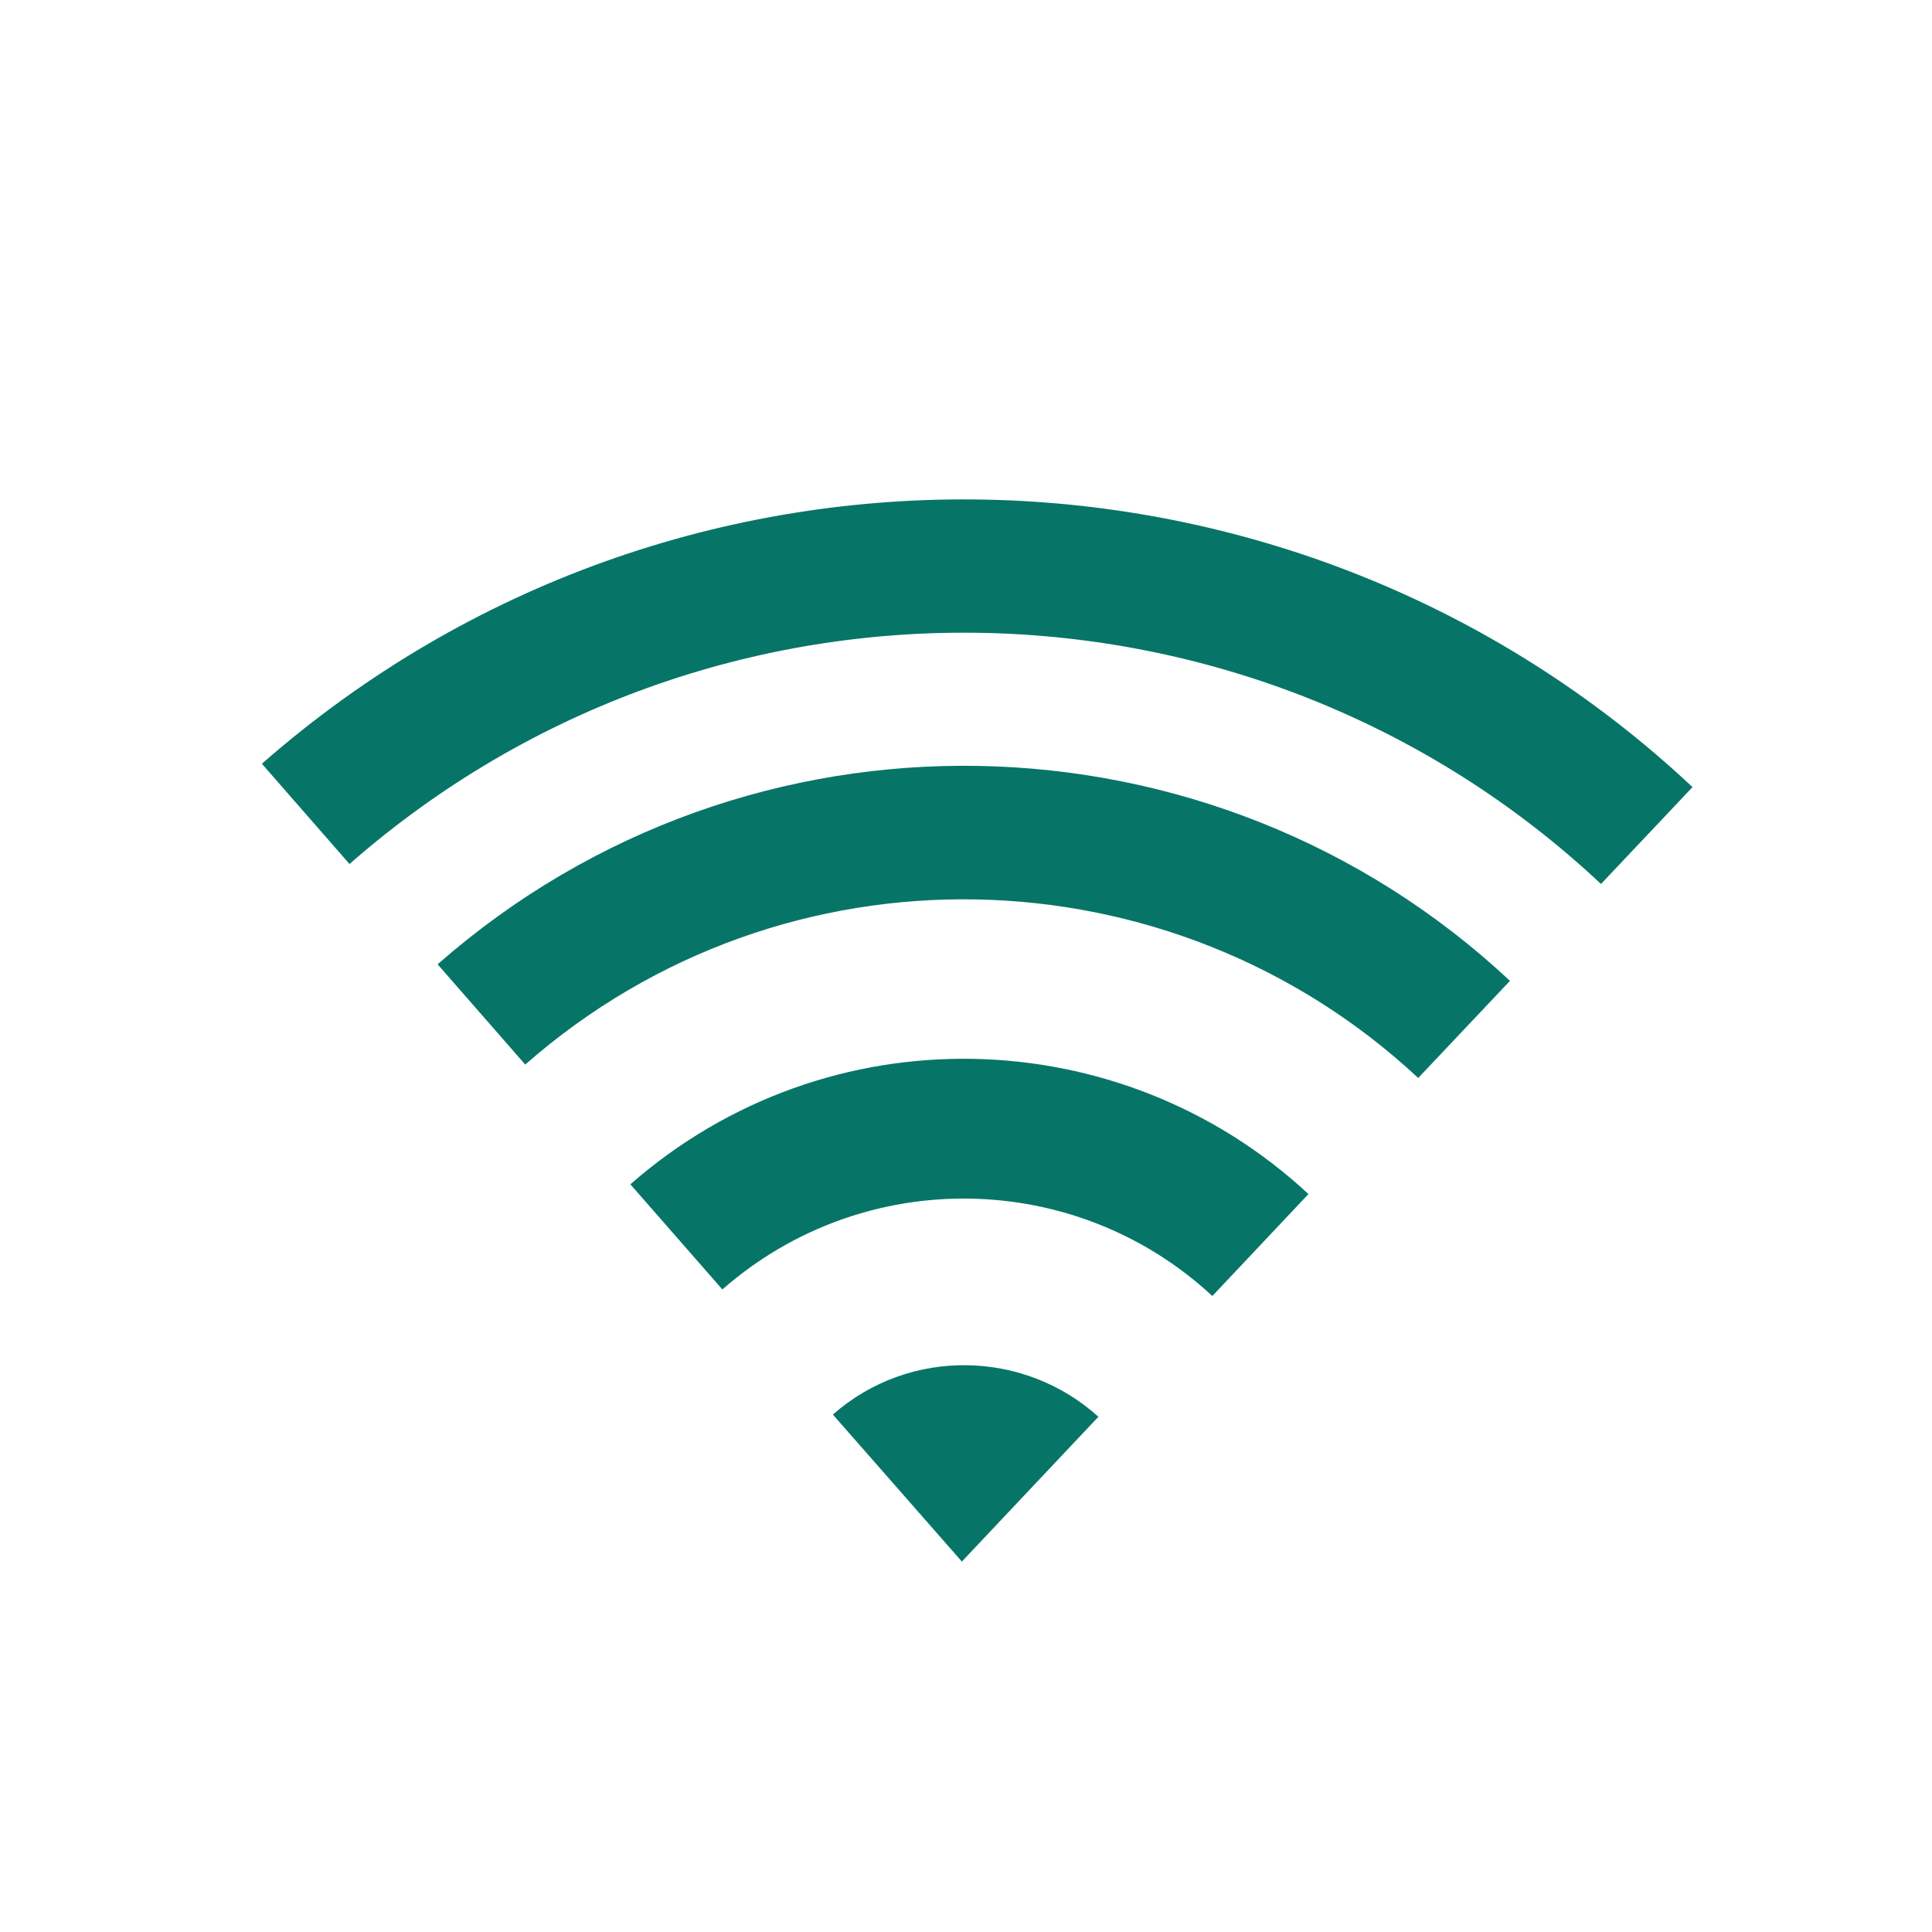 <?xml version="1.0" encoding="UTF-8"?>
<svg id="pict" xmlns="http://www.w3.org/2000/svg" viewBox="0 0 39.69 39.69">
  <defs>
    <style>
      .cls-1 {
        fill: #067568;
      }
    </style>
  </defs>
  <path class="cls-1" d="M32.89,18.16l1.88-1.99c-8.12-7.62-20.85-7.97-29.39-.48l1.8,2.06c7.47-6.55,18.61-6.25,25.71.41Z"/>
  <path class="cls-1" d="M29.14,22.14l1.88-1.99c-6.09-5.7-15.63-5.96-22.03-.34l1.8,2.06c5.33-4.68,13.27-4.46,18.35.28Z"/>
  <path class="cls-1" d="M24.91,26.62l1.97-2.09c-3.86-3.59-9.88-3.75-13.93-.2l1.89,2.16c2.92-2.56,7.27-2.46,10.06.13Z"/>
  <path class="cls-1" d="M22.57,29.11c-1.52-1.38-3.88-1.44-5.46-.05l2.65,3.02,2.81-2.98Z"/>
</svg>